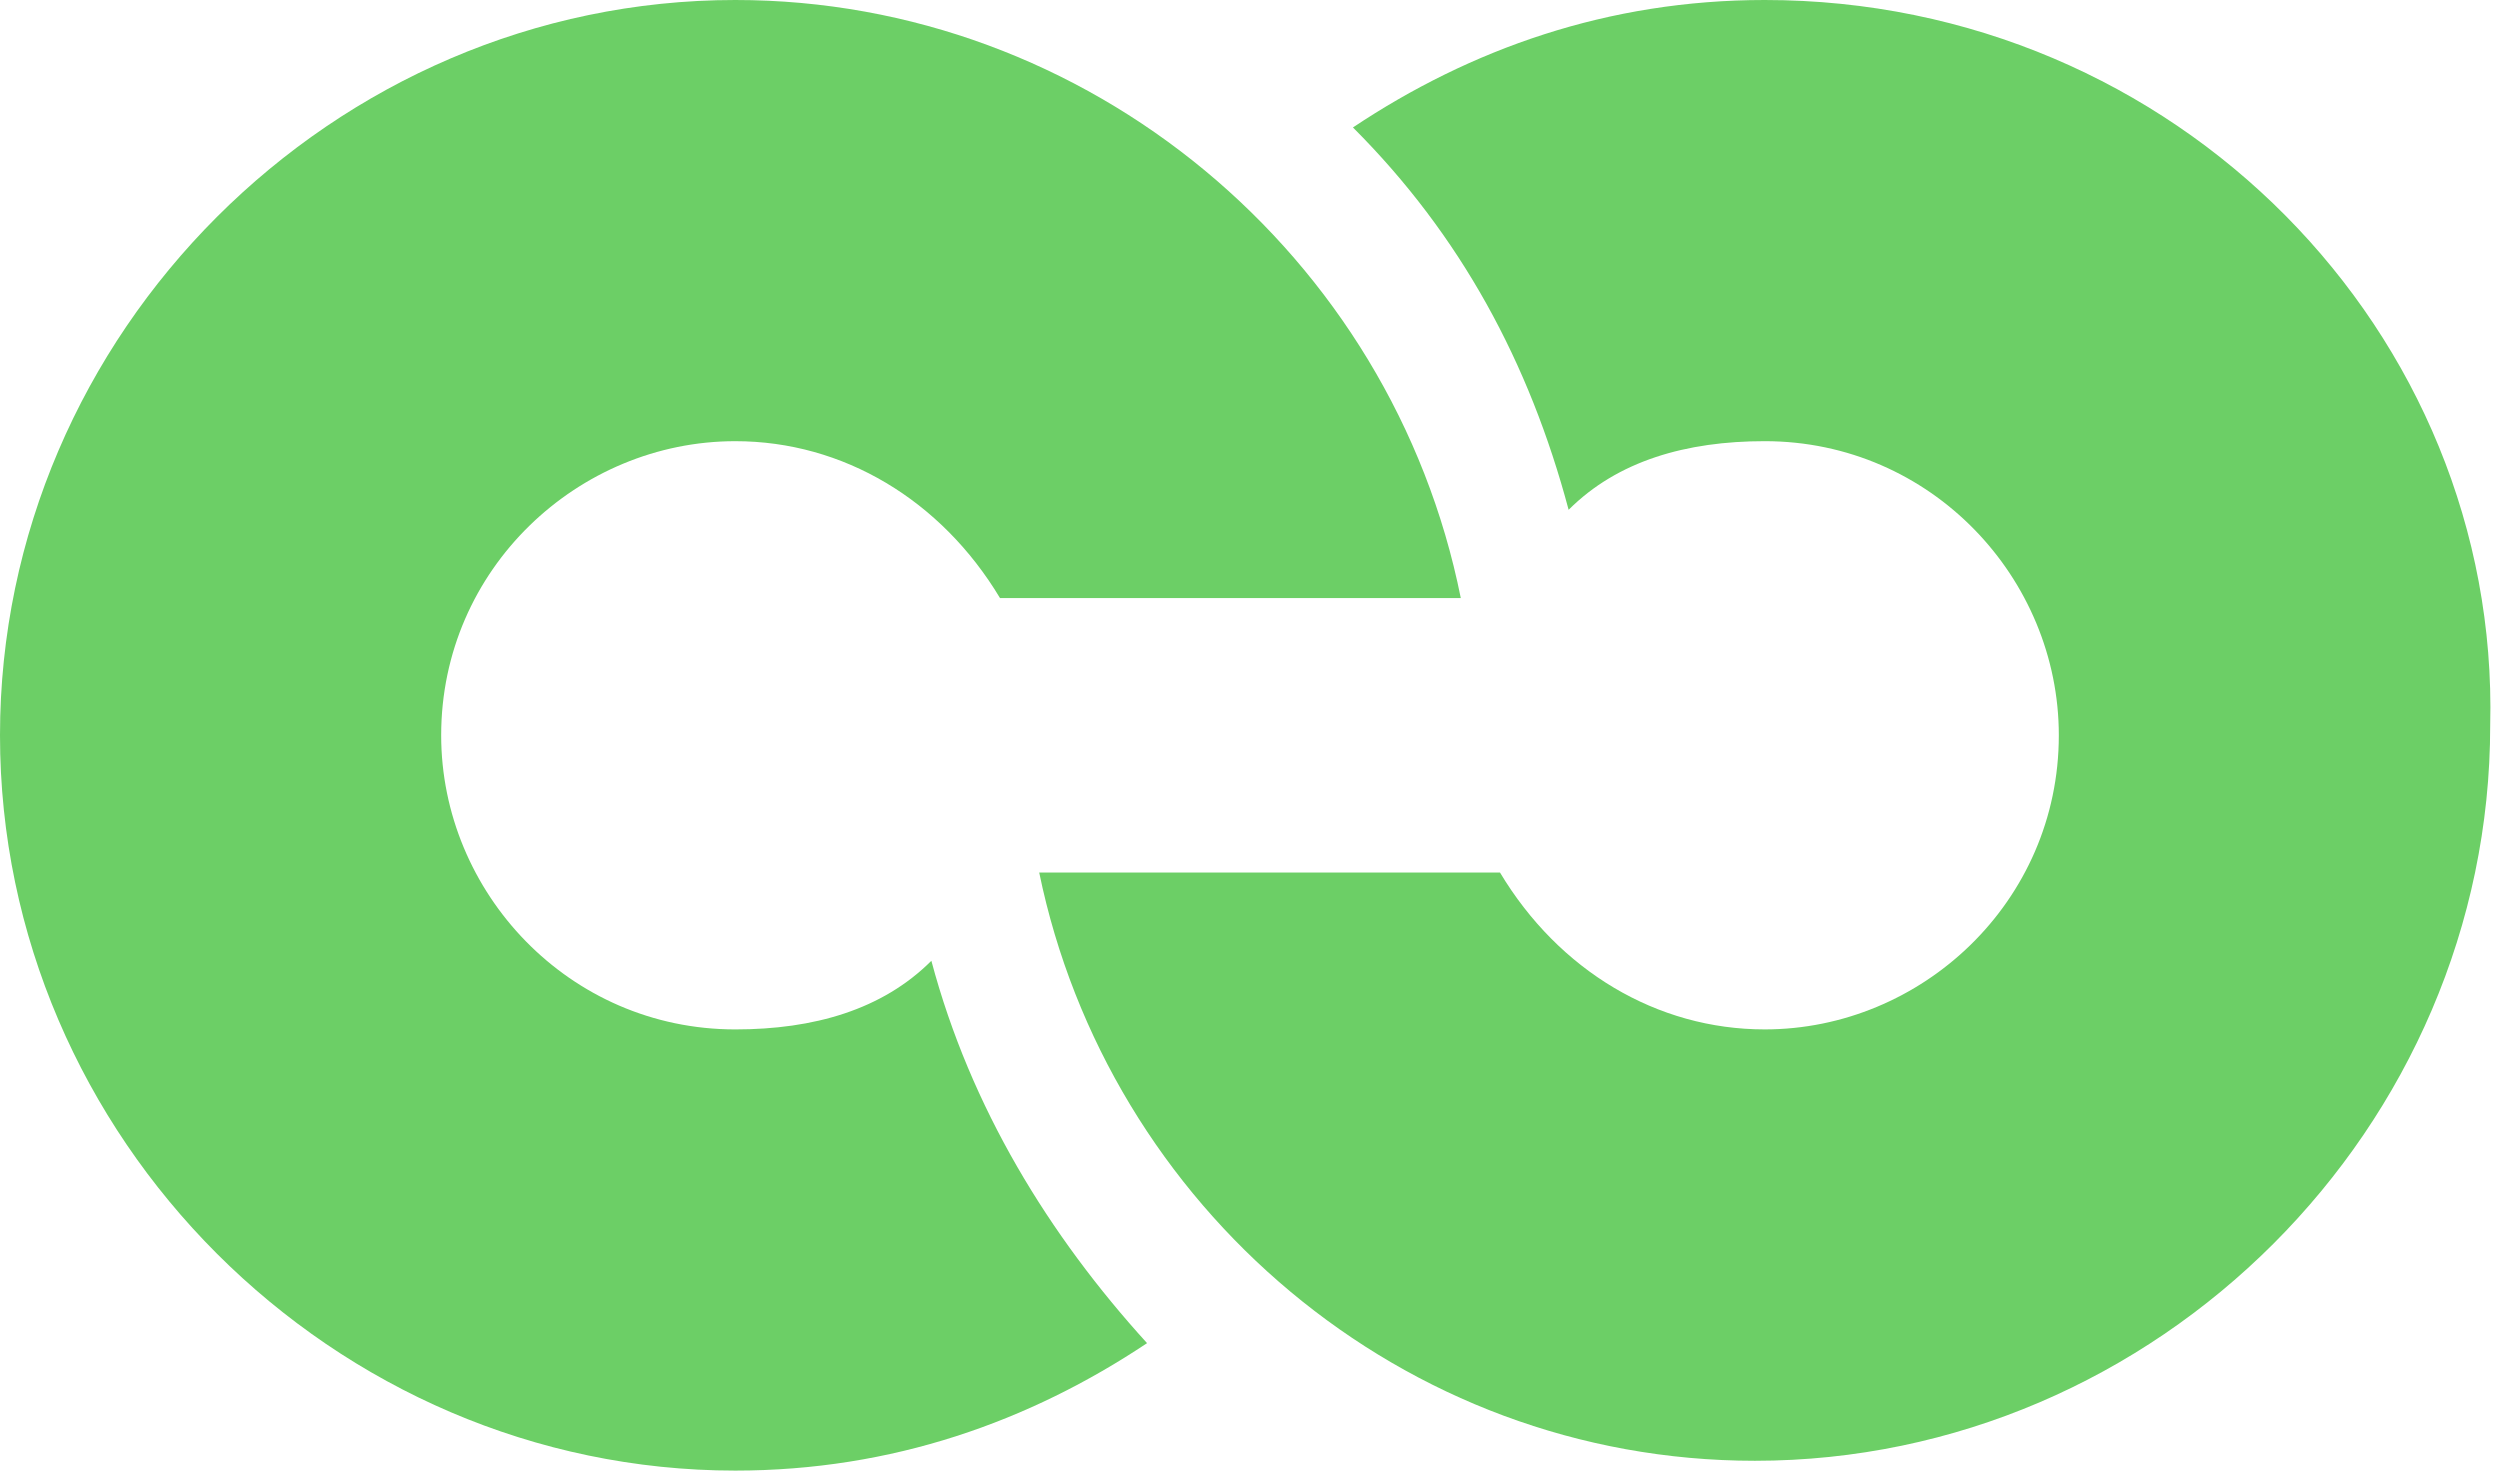<?xml version="1.0" encoding="utf-8"?>
<!-- Generator: Adobe Illustrator 23.0.4, SVG Export Plug-In . SVG Version: 6.00 Build 0)  -->
<svg version="1.0" id="Layer_1" xmlns="http://www.w3.org/2000/svg" xmlns:xlink="http://www.w3.org/1999/xlink" x="0px" y="0px"
	 viewBox="0 0 25.5 15" style="enable-background:new 0 0 25.5 15;" xml:space="preserve">
<style type="text/css">
	.st0{fill:#6CCF66;}
</style>
<g>
	<path class="st0" d="M7.5,0C3.4,0,0,3.4,0,7.5C0,11.6,3.4,15,7.5,15c1.6,0,3-0.5,4.2-1.3c-1-1.1-1.8-2.4-2.2-3.9
		c-0.5,0.5-1.2,0.7-2,0.7c-1.7,0-3-1.4-3-3c0-1.7,1.4-3,3-3c1.1,0,2.1,0.6,2.7,1.6h4.7C14.2,2.6,11.1,0,7.5,0z"/>
	<path class="st0" d="M18,0c-1.6,0-3,0.5-4.2,1.3c1.1,1.1,1.8,2.4,2.2,3.9c0.5-0.5,1.2-0.7,2-0.7c1.7,0,3,1.4,3,3c0,1.7-1.4,3-3,3
		c-1.1,0-2.1-0.6-2.7-1.6h-4.7c0.7,3.4,3.7,6,7.3,6c4.1,0,7.5-3.4,7.5-7.5C25.5,3.4,22.2,0,18,0z"/>
</g>
</svg>
